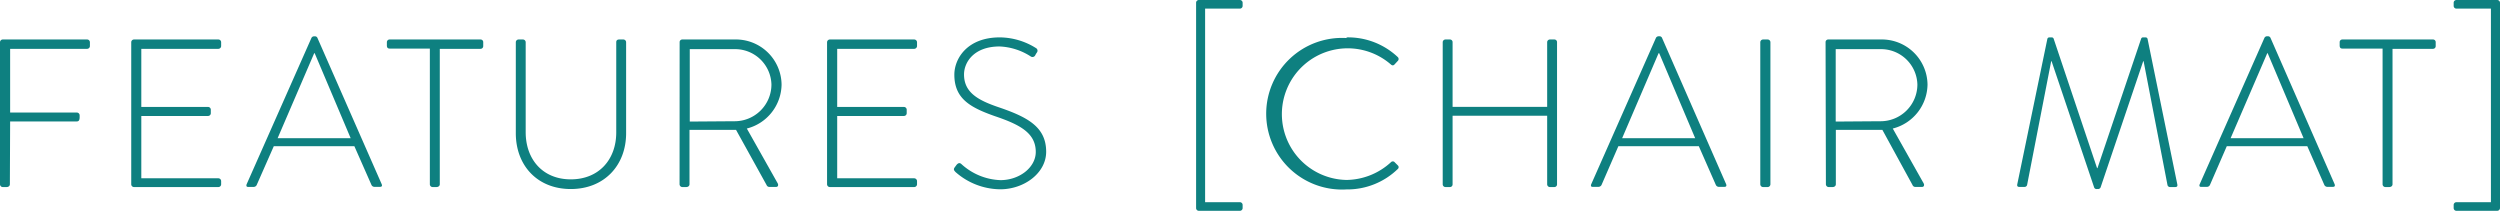 <svg xmlns="http://www.w3.org/2000/svg" width="379.84" height="32.03" viewBox="0 0 379.84 32.03"><defs><style>.cls-1{fill:#0e8080;}</style></defs><g id="レイヤー_2" data-name="レイヤー 2"><g id="モーダル05"><path class="cls-1" d="M0,6.42A.42.42,0,0,1,.42,6H13.25a.42.42,0,0,1,.41.42V7a.43.43,0,0,1-.41.42H1.54V17.1H11.68a.43.43,0,0,1,.42.42c0,.35.06.93-.42.93H1.54L1.5,28c0,.23-.19.42-.51.42H.42A.42.42,0,0,1,0,28Z"/><path class="cls-1" d="M19.94,6.42A.42.42,0,0,1,20.35,6H33.18a.42.42,0,0,1,.42.42V7a.43.43,0,0,1-.42.42H21.47v8.83H31.62a.42.42,0,0,1,.41.41v.55a.42.42,0,0,1-.41.41H21.47v9.47H33.18a.43.43,0,0,1,.42.42V28a.42.42,0,0,1-.42.42H20.35a.42.42,0,0,1-.41-.42Z"/><path class="cls-1" d="M37.47,28,47.33,5.74a.45.45,0,0,1,.38-.22h.1a.4.4,0,0,1,.41.22L58,28c.07.2.07.39-.29.39h-.83a.5.5,0,0,1-.44-.29l-2.6-5.89H41.6L39,28.11a.51.51,0,0,1-.45.29H37.7C37.47,28.4,37.38,28.27,37.47,28Zm15.81-7L47.81,8.08h-.07L42.18,21Z"/><path class="cls-1" d="M65.31,7.38H59.2c-.32,0-.42-.2-.42-.48V6.42A.41.41,0,0,1,59.2,6H73a.4.4,0,0,1,.42.42V7a.41.41,0,0,1-.42.42H66.82V28c0,.23-.2.42-.52.42h-.57a.42.42,0,0,1-.42-.42Z"/><path class="cls-1" d="M78.37,6.42A.42.42,0,0,1,78.78,6h.68a.42.42,0,0,1,.41.42V20.08c0,4.13,2.59,7.17,6.85,7.17s6.91-3,6.91-7.14V6.42c0-.26.13-.42.45-.42h.64a.42.42,0,0,1,.41.42V20.24c0,4.89-3.32,8.48-8.41,8.48s-8.35-3.59-8.35-8.48Z"/><path class="cls-1" d="M103.26,6.42a.4.4,0,0,1,.42-.42h7.93a6.94,6.94,0,0,1,7.14,6.85,7,7,0,0,1-5.28,6.68l4.67,8.29c.16.26.1.58-.22.58h-1a.45.45,0,0,1-.45-.29l-4.64-8.38c-.42,0-.77,0-1.19,0h-5.88V28c0,.23-.19.42-.51.42h-.58a.43.43,0,0,1-.42-.42Zm8.29,12a5.59,5.59,0,0,0,5.66-5.57,5.52,5.52,0,0,0-5.69-5.38H104.8v11Z"/><path class="cls-1" d="M125.66,6.42a.43.43,0,0,1,.42-.42h12.83a.43.43,0,0,1,.42.42V7a.44.44,0,0,1-.42.42H127.2v8.83h10.14a.42.42,0,0,1,.42.41v.55a.42.42,0,0,1-.42.41H127.2v9.47h11.71a.44.44,0,0,1,.42.42V28a.43.43,0,0,1-.42.42H126.08a.43.43,0,0,1-.42-.42Z"/><path class="cls-1" d="M145.06,25.42l.28-.38c.23-.26.45-.35.71-.13A9.28,9.28,0,0,0,152,27.37c2.91,0,5.37-1.95,5.37-4.28,0-2.85-2.33-4.13-6.21-5.44C147.42,16.33,145,15,145,11.34c0-2.4,1.92-5.66,6.91-5.66a10.49,10.49,0,0,1,5.5,1.63.45.45,0,0,1,.13.67,3.09,3.09,0,0,0-.25.42.47.47,0,0,1-.71.16,9.41,9.41,0,0,0-4.7-1.5c-3.94,0-5.41,2.43-5.41,4.25,0,2.72,2.08,3.91,5.31,5,4.39,1.5,7.17,3,7.17,6.75,0,3.2-3.3,5.7-7,5.7a10.4,10.4,0,0,1-6.78-2.63C145,25.93,144.8,25.77,145.06,25.42Z"/><path class="cls-1" d="M188.38,30.72a.42.42,0,0,1,.42.41v.48a.42.42,0,0,1-.42.42h-6.24a.42.42,0,0,1-.41-.42V.42a.42.42,0,0,1,.41-.42h6.24a.42.42,0,0,1,.42.42V.9a.42.42,0,0,1-.42.41H183.1V30.72Z"/><path class="cls-1" d="M204.61,5.68a11,11,0,0,1,7.77,3,.4.4,0,0,1,0,.57l-.51.55c-.19.19-.35.16-.54,0a10,10,0,1,0-6.75,17.54,10.15,10.15,0,0,0,6.75-2.69.39.39,0,0,1,.51-.06l.54.54a.36.36,0,0,1,0,.54,11,11,0,0,1-7.8,3.11,11.52,11.52,0,1,1,0-23Z"/><path class="cls-1" d="M219.2,6.42a.42.42,0,0,1,.41-.42h.68a.4.4,0,0,1,.41.42v9.82h14.37V6.42a.42.42,0,0,1,.41-.42h.68a.4.4,0,0,1,.41.42V28a.4.4,0,0,1-.41.42h-.68a.42.42,0,0,1-.41-.42V17.58H220.7V28a.4.4,0,0,1-.41.42h-.68a.42.42,0,0,1-.41-.42Z"/><path class="cls-1" d="M241.76,28l9.85-22.27a.48.48,0,0,1,.39-.22h.09a.42.42,0,0,1,.42.22L262.27,28c.06.2.06.39-.29.39h-.83a.51.51,0,0,1-.45-.29l-2.59-5.89H245.89l-2.56,5.89a.53.53,0,0,1-.45.29H242C241.76,28.4,241.66,28.27,241.76,28Zm15.8-7L252.09,8.08H252L246.46,21Z"/><path class="cls-1" d="M267.45,6.42a.43.43,0,0,1,.42-.42h.7a.42.42,0,0,1,.42.42V28a.43.43,0,0,1-.45.42h-.67a.43.43,0,0,1-.42-.42Z"/><path class="cls-1" d="M277.37,6.42a.4.4,0,0,1,.42-.42h7.93a6.94,6.94,0,0,1,7.14,6.85,7,7,0,0,1-5.28,6.68l4.67,8.29c.16.26.1.58-.22.58h-1a.45.45,0,0,1-.45-.29L286,19.73c-.42,0-.77,0-1.19,0h-5.88V28c0,.23-.19.42-.51.42h-.58a.43.43,0,0,1-.42-.42Zm8.29,12a5.59,5.59,0,0,0,5.66-5.57,5.52,5.52,0,0,0-5.69-5.38h-6.72v11Z"/><path class="cls-1" d="M311.07,5.9a.31.31,0,0,1,.29-.22h.35a.31.31,0,0,1,.32.22l6.59,19.65h.06L325.31,5.9a.3.3,0,0,1,.32-.22H326a.31.31,0,0,1,.29.22L330.81,28c.07.32-.06.42-.35.42h-.77a.4.4,0,0,1-.38-.35L325.69,9.3h-.06l-6.47,19.16a.42.42,0,0,1-.44.26h-.13a.38.38,0,0,1-.42-.26L311.71,9.3h-.06L308,28.05a.4.4,0,0,1-.38.35h-.77c-.29,0-.42-.1-.35-.42Z"/><path class="cls-1" d="M334.21,28l9.85-22.27a.45.45,0,0,1,.38-.22h.1a.42.42,0,0,1,.42.22L354.72,28c.06.2.06.39-.29.39h-.83a.51.51,0,0,1-.45-.29l-2.59-5.89H338.33l-2.56,5.89a.5.5,0,0,1-.44.29h-.9C334.21,28.4,334.11,28.27,334.21,28ZM350,21,344.54,8.08h-.06L338.91,21Z"/><path class="cls-1" d="M362,7.38h-6.11c-.32,0-.41-.2-.41-.48V6.42a.4.4,0,0,1,.41-.42h13.76a.4.4,0,0,1,.42.42V7a.41.41,0,0,1-.42.42h-6.14V28c0,.23-.19.42-.51.42h-.58A.43.43,0,0,1,362,28Z"/><path class="cls-1" d="M378.46,30.72V1.31h-5.25A.42.42,0,0,1,372.8.9V.42a.42.42,0,0,1,.41-.42h6.21a.43.43,0,0,1,.42.42V31.61a.43.43,0,0,1-.42.42h-6.21a.42.42,0,0,1-.41-.42v-.48a.42.42,0,0,1,.41-.41Z"/></g></g></svg>